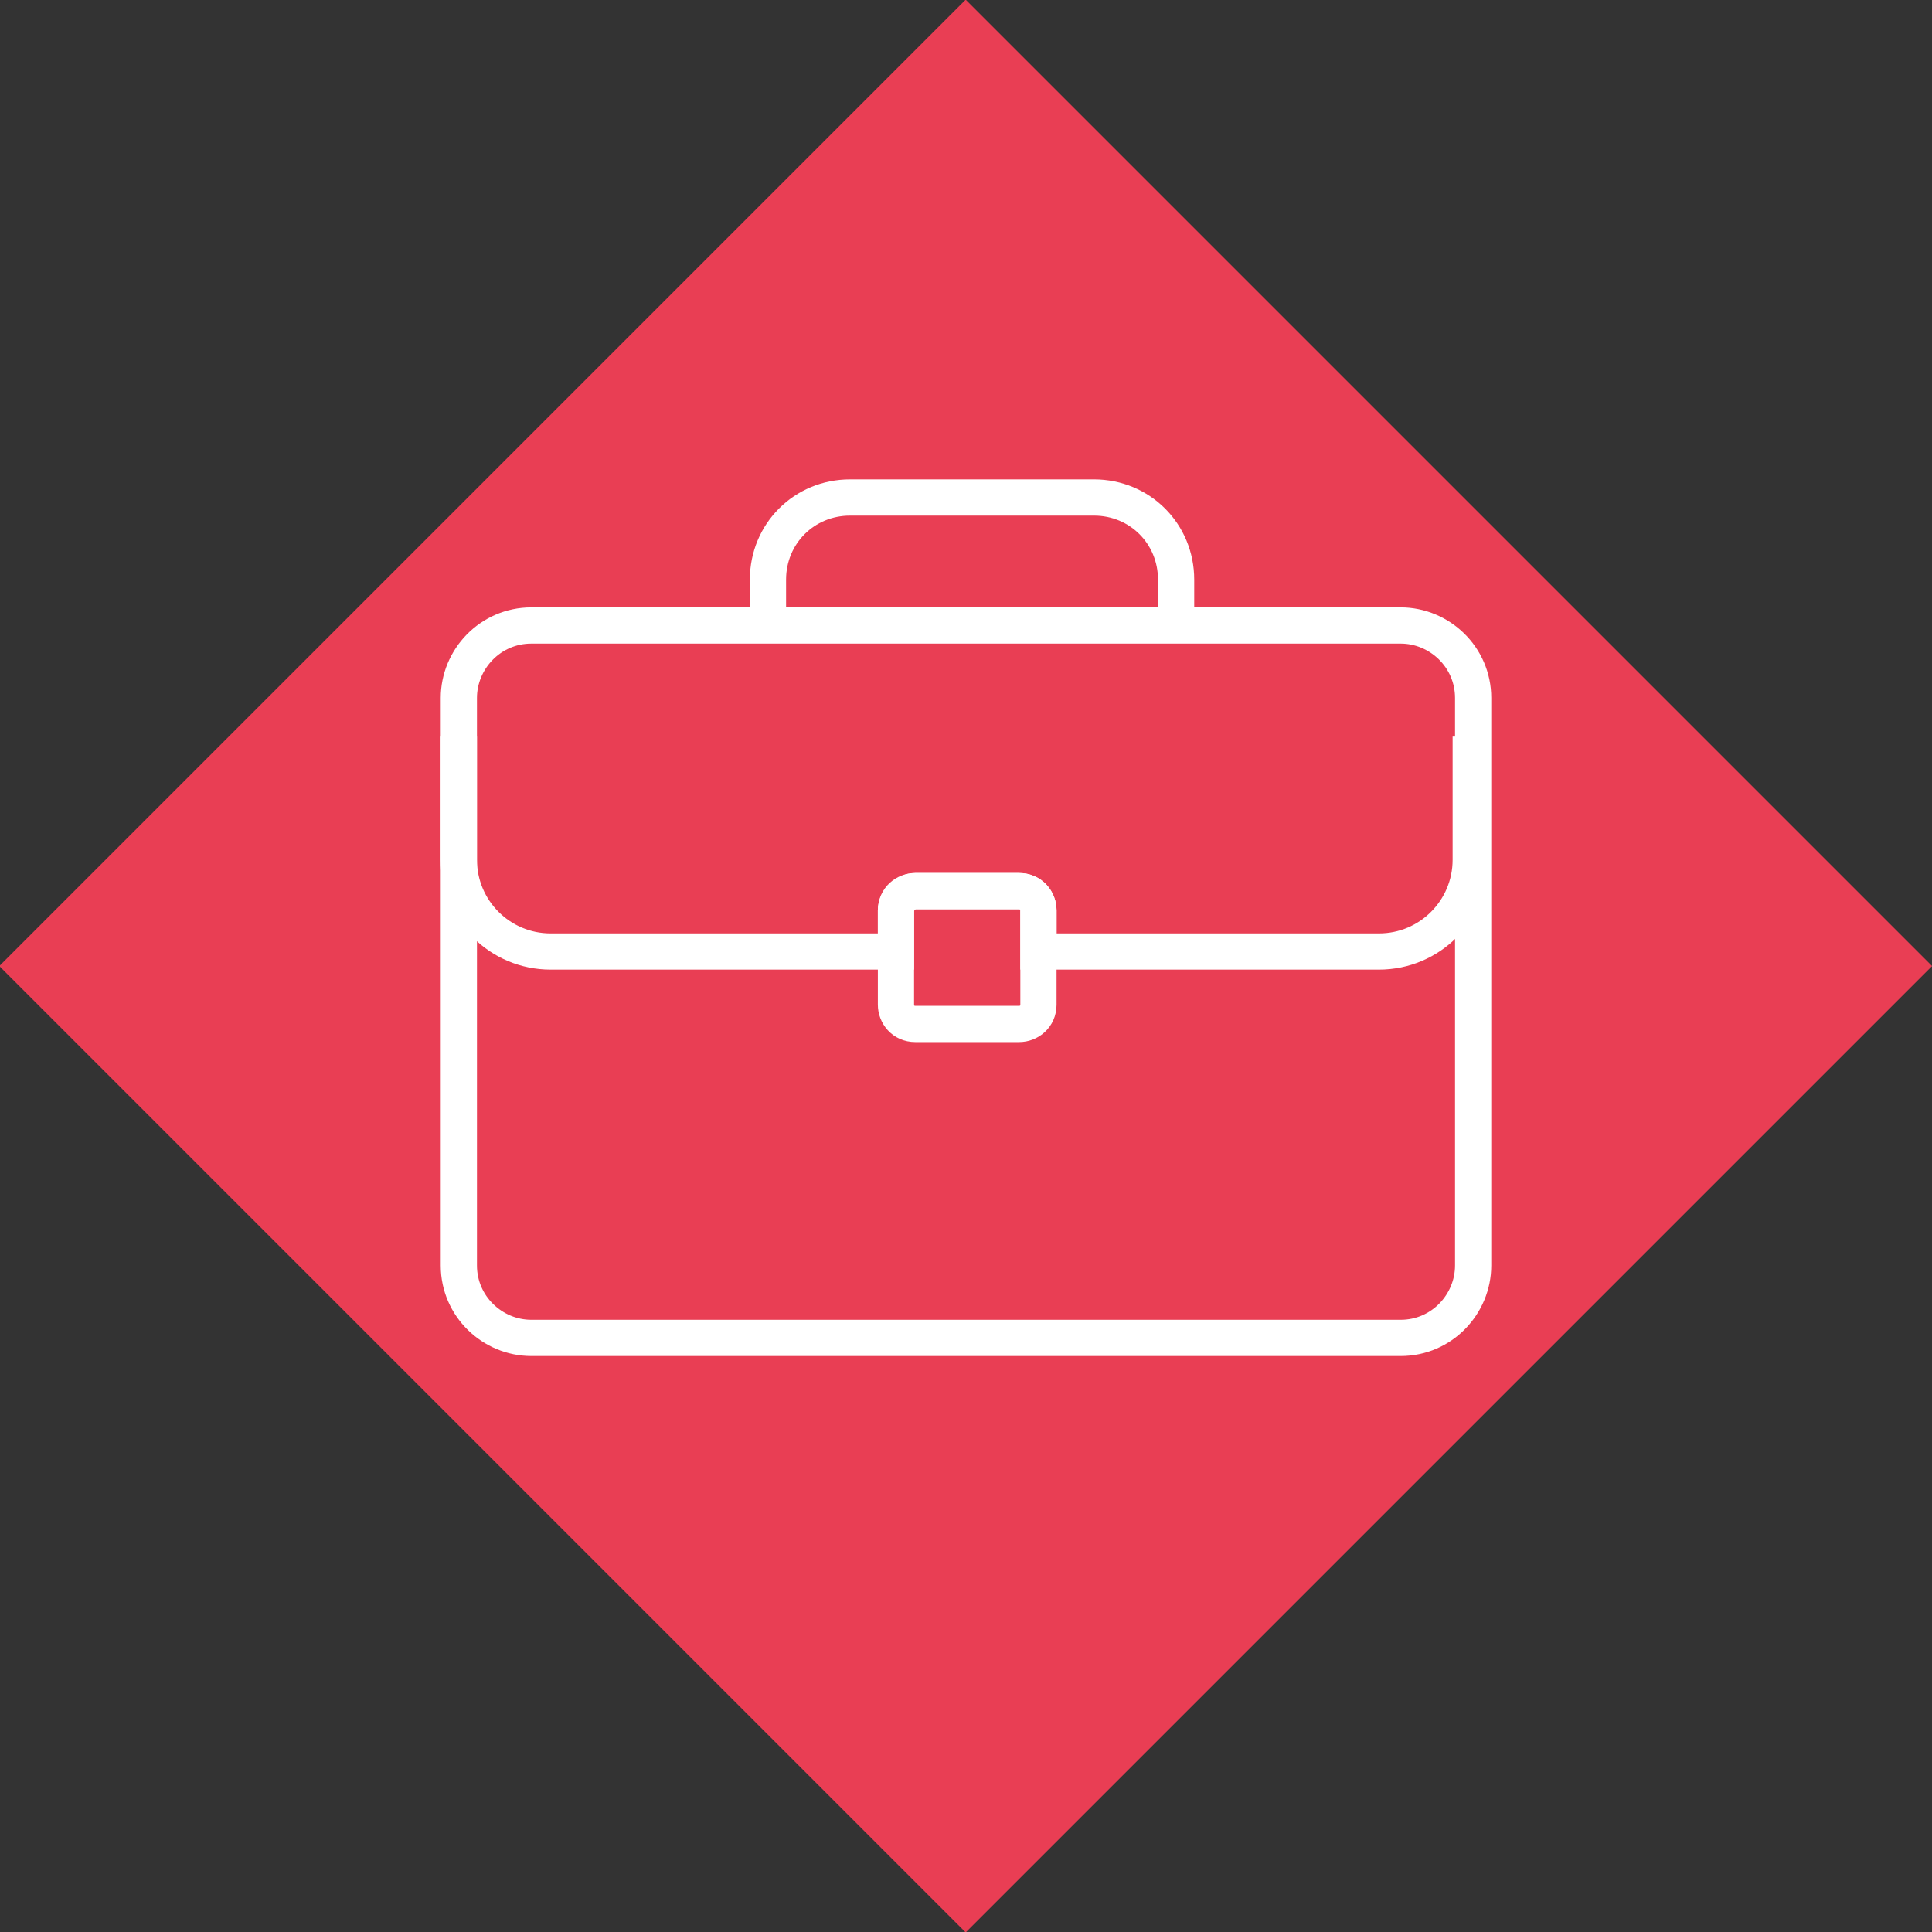 <?xml version="1.0" encoding="utf-8"?>
<!-- Generator: Adobe Illustrator 25.4.0, SVG Export Plug-In . SVG Version: 6.00 Build 0)  -->
<svg version="1.1" id="Calque_1" xmlns="http://www.w3.org/2000/svg" xmlns:xlink="http://www.w3.org/1999/xlink" x="0px" y="0px"
	 viewBox="0 0 80 80" style="enable-background:new 0 0 80 80;" xml:space="preserve">
<rect x="0" y="0" width="80" height="80" fill="#333333" stroke="none"/>
<style type="text/css">
	.st0{fill:#E93E54;}
	.st1{fill:none;stroke:#FFFFFF;stroke-width:1.5;stroke-miterlimit:10;}
</style>
<g id="Calque_2_00000164495692880633787590000015768908426625461182_">
	<g id="Nos_domaines">
		
			<rect x="11.7" y="11.7" transform="matrix(0.707 -0.707 0.707 0.707 -16.573 40.002)" class="st0" width="56.6" height="56.6"/>
		<path class="st1" d="M22,25.9H58c1.6,0,3,1.3,3,3v23.5c0,1.6-1.3,3-3,3H22c-1.6,0-3-1.3-3-3V28.9C19,27.3,20.3,25.9,22,25.9z"/>
		<path class="st1" d="M31.8,25.5V24c0-1.9,1.5-3.4,3.4-3.4h10.1c1.9,0,3.4,1.5,3.4,3.4v1.5"/>
		<path class="st1" d="M37.9,36.9h4.3c0.5,0,0.8,0.4,0.8,0.8v3.9c0,0.5-0.4,0.8-0.8,0.8h-4.3c-0.5,0-0.8-0.4-0.8-0.8v-3.9
			C37.1,37.3,37.5,36.9,37.9,36.9z"/>
		<path class="st1" d="M19,30.5v5.1c0,2.1,1.7,3.8,3.8,3.8h14.3v-1.7c0-0.5,0.4-0.8,0.8-0.8h4.3c0.5,0,0.8,0.4,0.8,0.8v0v1.7h14.1
			c2.1,0,3.8-1.7,3.8-3.8v-5.1"/>
	</g>
</g>
</svg>
